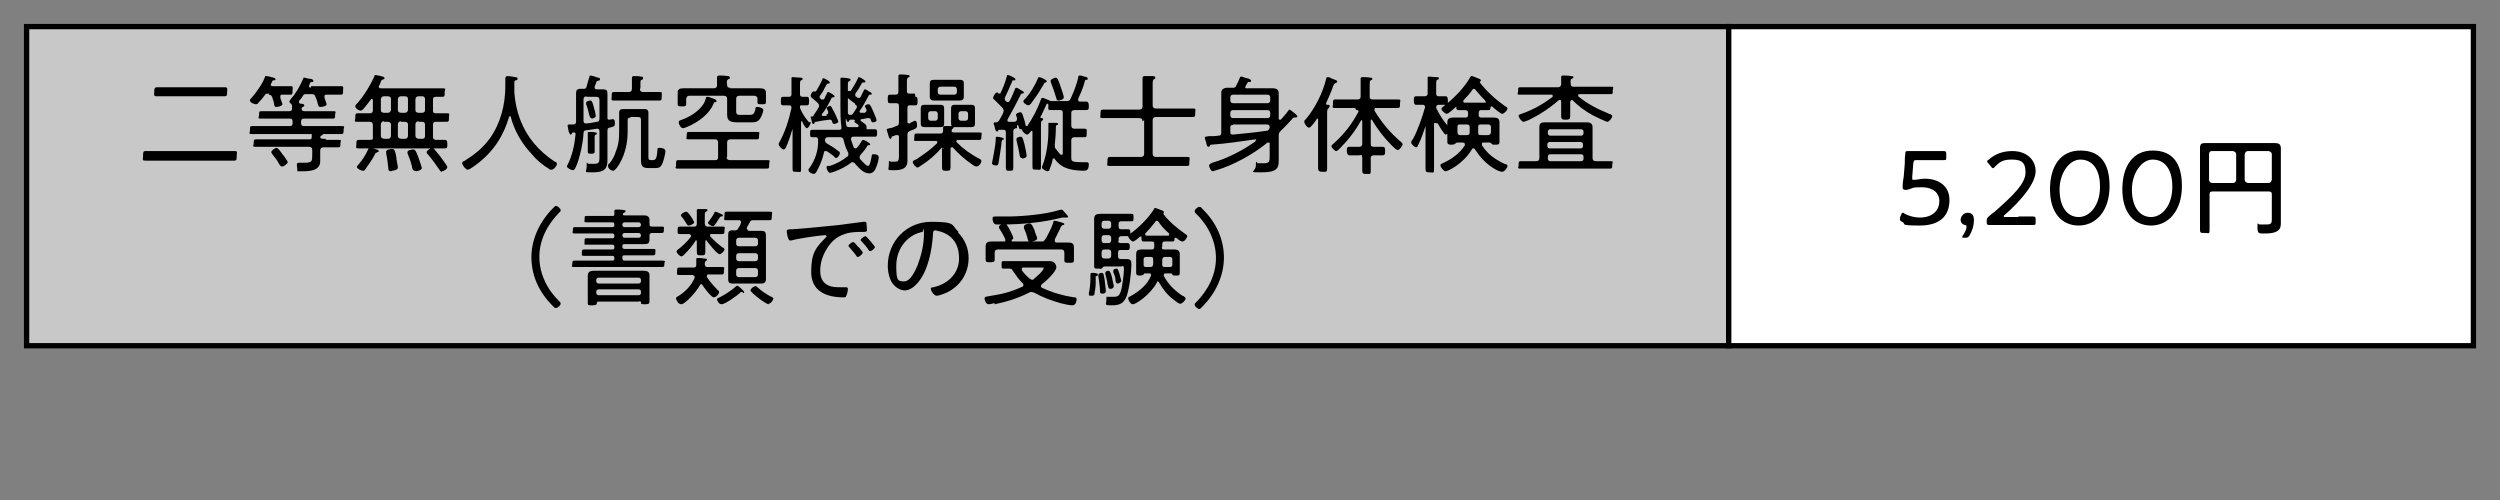 <?xml version="1.0" encoding="UTF-8"?>
<svg id="_レイヤー_1" data-name="レイヤー 1" xmlns="http://www.w3.org/2000/svg" version="1.1" xmlns:xlink="http://www.w3.org/1999/xlink" viewBox="0 0 470 94">
  <rect x="0" y="0" width="470" height="94" fill="#808080" stroke="none"/>
  <defs>
    <style>
      .cls-1 {
        fill: #000;
      }

      .cls-1, .cls-2 {
        stroke-width: 0px;
      }

      .cls-3 {
        fill: #fff;
      }

      .cls-3, .cls-4 {
        stroke: #000;
        stroke-miterlimit: 10;
      }

      .cls-2 {
        fill: none;
      }

      .cls-5 {
        clip-path: url(#clippath);
      }

      .cls-4 {
        fill: #c8c8c8;
      }
    </style>
    <clipPath id="clippath">
      <rect class="cls-2" width="470" height="94"/>
    </clipPath>
  </defs>
  <g class="cls-5">
    <rect class="cls-4" x="5" y="5" width="320" height="60"/>
    <rect class="cls-3" x="325" y="5" width="140" height="60"/>
    <g>
      <path class="cls-1" d="M29.8,30.2c-.8,0-1.6,0-2.4,0s-.5-.2-.5-.9,0-.9.5-.9c.8,0,1.6,0,2.4,0h11.8c.8,0,1.6,0,2.4,0s.5.2.5.9,0,.9-.5.9c-.8,0-1.6,0-2.4,0h-11.8ZM31.7,18.1c-.7,0-1.5,0-2.2,0s-.5-.3-.5-.8,0-.9.5-.9c.7,0,1.5,0,2.2,0h8.3c.7,0,1.5,0,2.2,0s.5.3.5.9,0,.8-.5.8c-.7,0-1.5,0-2.2,0h-8.3Z"/>
      <path class="cls-1" d="M50.6,17.6h-.1c-.4,0-.6,0-.8.4-.3.4-.7.9-1.1,1.3-.1.2-.3.3-.5.3-.3,0-1.1-.3-1.1-.7s.2-.3.2-.4c.9-1,2.2-2.8,2.6-4,0-.1,0-.2.2-.2s.8.1,1,.2c.5.1.8.2.8.4s-.2.2-.3.2c-.3,0-.3.1-.4.4,0,0-.2.3-.2.4,0,.2.2.3.3.3h1.5c.6,0,1.3,0,1.9,0s.4.2.4.8,0,.8-.4.8-1.3,0-1.5,0c-.2,0-.4,0-.4.3s0,0,0,.2c0,.3.4,1.1.4,1.3,0,.3-.8.5-1.1.5s-.4,0-.5-.7c0-.3-.2-.6-.3-1.1-.2-.4-.3-.5-.7-.5ZM58.5,16.2h3.7c.7,0,1.3,0,1.9,0s.4.2.4.8,0,.8-.4.8-1.2,0-1.9,0h-.8c-.2,0-.4,0-.4.3s0,.1,0,.2c0,.2.4,1.1.4,1.3,0,.4-.9.5-1.2.5s-.3-.1-.5-.7c0-.3-.2-.7-.4-1.2-.1-.4-.3-.5-.7-.5h-1c-.4,0-.5,0-.7.4-.2.3-.4.6-.7.9,0,0,0,.1,0,.2,0,.2.1.2.3.3.2,0,.7,0,.7.3s-.1.2-.3.3c-.2.1-.2.2-.2.4,0,.3.3.4.5.4h3.1c.7,0,1.5,0,2.3,0s.4.2.4.7,0,.7-.4.7c-.8,0-1.5,0-2.3,0h-3.2c-.3,0-.5.2-.5.5v.4c0,.3.2.5.5.5h4.7c.8,0,1.6,0,2.4,0s.4.2.4.7,0,.8-.4.8c-.8,0-1.6,0-2.4,0h-12c-.8,0-1.6,0-2.4,0s-.4-.2-.4-.8,0-.7.4-.7c.8,0,1.6,0,2.4,0h4.7c.3,0,.5-.1.5-.5v-.4c0-.3-.1-.5-.5-.5h-3.1c-.8,0-1.5,0-2.3,0s-.4-.2-.4-.7,0-.7.4-.7c.8,0,1.5,0,2.3,0h3c.4,0,.5-.2.5-.5v-.5c0-.2-.1-.3-.3-.5s-.2-.2-.2-.3.2-.3.2-.4c1-1.1,1.8-2.5,2.4-3.9,0-.1,0-.2.2-.2s.8.2.9.2c.4,0,.8.1.8.4s-.1.2-.2.2c-.3,0-.3,0-.5.4,0,.1-.1.3-.1.4,0,.2.2.3.3.3ZM61.3,26.3c.8,0,1.5,0,2.3,0s.4.2.4.7,0,.7-.4.7c-.8,0-1.5,0-2.3,0h-.5c-.4,0-.6.2-.6.6v.8c0,.4,0,.8,0,1.2,0,1.9-2.2,1.9-3.5,1.9s-.7,0-.8-.3c0-.2-.1-.7-.1-.9,0-.3.1-.4.4-.4s.6,0,1,0c1.5,0,1.5-.3,1.5-1.5v-.9c0-.4-.2-.6-.6-.6h-7.7c-.8,0-1.5,0-2.3,0s-.4-.2-.4-.7,0-.7.4-.7c.8,0,1.5,0,2.3,0h7.8c.3,0,.4-.1.4-.4,0-.2,0-.5,0-.6,0-.2.2-.3.3-.3.4,0,1.1,0,1.4.1.2,0,.4,0,.4.2s-.1.2-.3.3c-.1,0-.2.2-.2.3,0,.2.3.3.4.3h.6ZM53,31.3c-.2,0-.4-.2-.6-.6-.3-.6-.8-1.2-1.2-1.7,0-.1-.2-.2-.2-.4,0-.3.7-.8,1-.8.3,0,.9.9,1.1,1.2.2.2,1,1.3,1,1.5s-.7.8-1,.8Z"/>
      <path class="cls-1" d="M81.4,20.8c0,.4.2.5.5.5.7,0,1.4,0,2.1,0s.4.2.4.8,0,.8-.4.8c-.7,0-1.4,0-2.1,0-.4,0-.5.2-.5.6v2.2c0,.4.1.5.5.6.4,0,1.3,0,1.7,0s.5.2.5.8,0,.8-.5.8c-.8,0-1.5,0-2.3,0h-11.5c-.7,0-1.5,0-2.3,0s-.5-.2-.5-.8,0-.8.5-.8c.7,0,1.3,0,2,0s.6-.2.6-.6v-2.2c0-.4-.2-.6-.6-.6-.8,0-1.5,0-2.3,0s-.4-.2-.4-.8,0-.8.4-.8c.8,0,1.5,0,2.3,0,.4,0,.6-.2.6-.5v-2c0,0,0-.2-.2-.2s-.1,0-.1,0c-.5.7-1,1.3-1.5,1.9-.1.1-.3.3-.5.3-.3,0-1-.4-1-.8s.2-.3.2-.4c1.3-1.4,2.6-3.5,3.4-5.3,0-.1,0-.2.2-.2s.9.2,1,.2c.4.1.7.2.7.4s-.3.2-.4.3c-.2,0-.3.3-.4.6,0,.2-.3.6-.3.7,0,.2.2.3.4.3h9.3c.8,0,1.5,0,2.3,0s.4.2.4.8,0,.8-.4.8-.9,0-1.3,0c-.4,0-.5.2-.5.6v2.1ZM70.9,28.7c-.2,0-.3,0-.4.3-.5,1-1.2,1.9-1.8,2.8-.1.2-.2.3-.5.3s-1.1-.4-1.1-.7.3-.4.4-.6c.7-.8,1.3-1.8,1.7-2.7.1-.2.2-.4.3-.4s.9.3,1.3.4c.1,0,.4.1.4.3s-.2.2-.3.2ZM72.2,18.1c-.4,0-.5.2-.6.5v2.1c0,.3.2.5.6.5h.7c.4,0,.5-.2.6-.5v-2.1c0-.3-.2-.5-.6-.5h-.7ZM72.2,22.8c-.4,0-.5.2-.6.5v2.2c0,.4.2.5.6.6h.7c.4,0,.5-.2.6-.5v-2.2c0-.3-.2-.5-.6-.5h-.7ZM73.5,32.2c-.4,0-.5-.2-.5-.6-.1-1-.2-1.8-.4-2.8,0,0,0-.2,0-.3,0-.4.9-.5,1.1-.5.5,0,.6.4.8,1.5,0,.5.3,1.6.3,2s-.7.6-1.1.6ZM75.4,18.1c-.4,0-.5.2-.6.5v2.1c0,.3.2.5.6.5h.7c.4,0,.5-.2.6-.5v-2.1c0-.3-.2-.5-.6-.5h-.7ZM75.4,22.8c-.4,0-.5.2-.6.5v2.2c0,.4.2.5.6.6h.7c.4,0,.5-.2.6-.5v-2.2c0-.3-.2-.5-.6-.5h-.7ZM78,32.1c-.4,0-.5-.4-.6-1-.2-.8-.5-1.6-.8-2.3,0,0,0-.2,0-.2,0-.4.9-.5,1.1-.5.4,0,.6.5,1,1.6.1.3.6,1.7.6,1.9,0,.4-.9.6-1.1.6ZM78.7,18.1c-.4,0-.5.2-.6.5v2.1c0,.3.2.5.6.5h.7c.3,0,.5-.2.5-.5v-2.1c0-.3-.2-.5-.5-.5h-.7ZM78.7,22.8c-.4,0-.5.2-.6.5v2.2c0,.4.2.5.6.6h.7c.3,0,.5-.2.5-.5v-2.2c0-.3-.2-.5-.5-.5h-.7ZM83.1,32.3c-.3,0-.4-.3-.5-.4-.6-.9-1.4-2-2.1-2.8,0,0-.3-.3-.3-.5,0-.3.8-.8,1-.8s.4.2.5.3c.4.5,1.1,1.3,1.5,1.9.2.3.9,1.2.9,1.4,0,.4-.7.8-1,.8Z"/>
      <path class="cls-1" d="M95.8,21.9c0,0-.1,0-.1.1-1.2,4-3.3,7-6.8,9.4-.3.2-.7.5-1,.5s-1-.8-1-1.2.2-.3.5-.5c1.9-1.2,3.4-2.4,4.7-4.2,2-2.8,2.9-6.3,2.9-9.8s0-.9,0-1.3.1-.6.4-.6,1.1.1,1.4.2c.2,0,.5,0,.5.3s-.2.3-.4.3c-.1,0-.2.2-.2.3,0,.5,0,1,0,1.5s0,.3,0,.5c.1,1.7.5,3.5,1.1,5.1,1.3,3.4,3.5,5.9,6.5,7.9.2,0,.4.2.4.4,0,.4-.6,1.1-1,1.1s-.3,0-.4-.1c-1.2-.7-2.4-1.7-3.3-2.8-1.9-2-3.3-4.4-4-7.1,0,0,0-.1-.1-.1Z"/>
      <path class="cls-1" d="M112.7,24.7c0-.3-.1-.5-.4-.5h-.1c-.7.1-1.3.2-2,.3-.4,0-.5.2-.5.6-.1,1.8-.6,4.1-1.2,5.7-.3.8-.5,1.2-.8,1.2s-1.1-.4-1.1-.7,0-.2.1-.3c.9-1.8,1.3-3.7,1.5-5.7,0-.2,0-.4-.3-.4s0,0-.1,0c-.1,0-.2,0-.3.2,0,.1-.1.2-.2.2-.2,0-.2-.2-.4-.6,0-.2-.2-.9-.2-1.1,0-.2.2-.2.6-.2.1,0,.3,0,.5,0,.3,0,.5-.2.5-.5v-3.9c0-.5,0-1,0-1.5s.2-.8.8-.8.3,0,.5,0c.4,0,.6,0,.7-.5.2-.6.3-1.2.5-1.7,0-.1,0-.3.2-.3s1.2.3,1.4.4c.1,0,.4,0,.4.3s-.2.2-.4.3c-.1,0-.2.1-.3.2,0,.2-.2.6-.3.9,0,0,0,.1,0,.2,0,.2.2.3.4.3h0c.4,0,.8,0,1.2,0,.6,0,.8.2.8.8s0,1,0,1.5v3c0,.2,0,.4.3.4h.1c.1,0,.5-.1.6-.1.4,0,.4.5.4.8,0,.6-.2.6-1,.8-.3,0-.4.2-.4.6v4.2c0,.5,0,1,0,1.4,0,2-1.2,2.2-2.9,2.2s-1,0-1-1.2,0-.4.4-.4.7,0,1,0c1,0,1-.4,1-1.4v-4.4ZM110.3,18.1c-.4,0-.6.2-.6.6v4c0,.3.1.5.4.5h.1c.7,0,1.3-.2,2-.3.4,0,.5-.3.5-.6v-3.5c0-.4-.2-.6-.6-.6h-1.9ZM111.2,22.2c-.3,0-.3-.2-.5-.9-.1-.4-.2-.9-.5-1.7,0,0,0-.2,0-.3,0-.3.7-.4.8-.4.3,0,.4.4.6,1.1.1.3.4,1.5.4,1.8,0,.4-.7.5-.8.5ZM110.5,26.5c0-.4,0-.9,0-1.3,0,0,0-.1,0-.2,0-.2.1-.2.3-.2s.9,0,1.1.1c.1,0,.3,0,.3.2s-.1.2-.2.2c-.3.2-.2.5-.2,1.2v.7c0,.4,0,.8,0,1.2s-.1.5-.6.5-.7,0-.7-.4,0-.9,0-1.3v-.7ZM118.5,22.1c-.4,0-.5.2-.5.5v2.2c0,4.4-2.2,7.3-2.7,7.3s-1-.5-1-.9.2-.4.3-.5c.5-.6,1-1.5,1.2-2.3.5-1.2.6-2.3.6-3.6v-2.3c0-.4,0-.9,0-1.3,0-.6.3-.7.9-.7s.8,0,1.1,0h1.4c.4,0,.8,0,1.2,0s.9,0,.9.7,0,.9,0,1.3v6.9c0,.5,0,.7.5.7h.4c.6,0,.7-.7.8-1.9,0-.3,0-.4.4-.4s1.1.1,1.1.6-.4,2-.6,2.4c-.3.7-.7.8-1.4.8h-1.2c-1.1,0-1.4-.4-1.4-1.5s0-1,0-1.5v-6.1c0-.4-.2-.5-.6-.5h-1.3ZM120.3,16.7c0,.4.2.6.6.6h1.2c.7,0,1.3,0,1.9,0s.4.2.4.8,0,.8-.4.8c-.6,0-1.3,0-1.9,0h-4.8c-.7,0-1.3,0-1.9,0s-.4-.2-.4-.8,0-.8.4-.8c.6,0,1.3,0,1.9,0h.9c.4,0,.6-.2.6-.6v-.7c0-.4,0-.8,0-1.2,0,0,0-.1,0-.2,0-.2.2-.3.3-.3.3,0,1.1,0,1.4.1.2,0,.4,0,.4.3s-.1.2-.3.3c-.2.1-.2.3-.2.8v.8Z"/>
      <path class="cls-1" d="M136.6,29.5c0,.4.2.6.6.6h4.6c.8,0,1.6,0,2.4,0s.4.2.4.8,0,.8-.4.8c-.8,0-1.6,0-2.4,0h-11.9c-.8,0-1.6,0-2.4,0s-.4-.2-.4-.8,0-.8.4-.8c.8,0,1.6,0,2.4,0h4.6c.4,0,.5-.2.5-.6v-2.7c0-.4-.2-.6-.5-.6h-2.8c-.7,0-1.5,0-2.2,0s-.4-.2-.4-.7,0-.7.4-.7c.7,0,1.5,0,2.2,0h8.4c.7,0,1.5,0,2.2,0s.4.2.4.7,0,.7-.4.7c-.7,0-1.5,0-2.2,0h-2.8c-.4,0-.6.2-.6.6v2.7ZM137.2,16.6h3.6c.7,0,1.4,0,2,0,1,0,1.2.3,1.2.9s0,.5,0,.8v.2c0,.2,0,.5,0,.7,0,.4-.2.4-.8.4s-.8,0-.8-.4,0-.5,0-.7c0-.3-.2-.4-.5-.5h-2.9c-.4,0-.6.2-.6.6v2.3c0,.7.3.7.9.7h1.6c.7,0,.9-.2,1.1-1,0-.4.1-.5.4-.5s1.1.2,1.1.6-.4,1.3-.6,1.6c-.5.7-1,.7-1.8.7h-2.4c-1.3,0-2-.2-2-1.4s0-.5,0-.7v-2.3c0-.4-.2-.6-.6-.6h-6.5c-.4,0-.5.2-.6.6v.3c0,.2,0,.5,0,.7,0,.4-.3.4-.8.4s-.8,0-.8-.4,0-.5,0-.7v-.5c0-.4,0-.7,0-1,0-.7.5-.8,1.1-.8s1.4,0,2.1,0h3.6c.4,0,.6-.2.6-.6,0-.4,0-.9,0-1.3,0,0,0-.1,0-.2,0-.2.2-.3.4-.3s1.2,0,1.5.1c.2,0,.5,0,.5.3s-.1.2-.3.3c-.3.2-.3.5-.2,1.1,0,.4.2.5.6.5ZM134.4,19.2c-.2,0-.2.2-.3.4-.8,1.9-2.9,3.4-4.8,4.2-.2.1-.7.3-.9.3-.4,0-.8-.7-.8-1.1s.2-.3.6-.5c1.4-.5,2.9-1.4,3.8-2.6.4-.5.5-.8.7-1.4,0-.2.1-.3.3-.3s.6.1.7.2c.6.2,1,.3,1,.6s-.2.2-.3.2Z"/>
      <path class="cls-1" d="M152.4,22.9c0,0,0,0,0,.2,0,.2-.4,1-.7,1s-.8-1-.9-1.3c0,0,0,0-.1,0s0,0-.1.1v6.1c0,.9,0,1.8,0,2.7s-.1.6-.8.6-.8,0-.8-.6c0-.9,0-1.8,0-2.7v-4.8s0,0,0,0,0,0,0,0c-.3,1-.8,2.6-1.2,3.4-.1.2-.2.5-.5.5-.3,0-.9-.7-.9-.9s0-.3.1-.4c1.1-2,1.8-4.2,2.3-6.5h0c0-.4-.2-.5-.5-.5-.4,0-.9,0-1.1,0-.4,0-.4-.3-.4-.8s0-.8.4-.8.7,0,1.1,0h0c.4,0,.5-.2.5-.5v-1.5c0-.4,0-.9,0-1.3,0,0,0-.1,0-.2,0-.2.1-.2.3-.2s1.2.1,1.4.1c.1,0,.4,0,.4.2s-.1.2-.3.3c-.2.1-.2.4-.2,1.1v1.5c0,.3.1.5.5.5.1,0,.8,0,.8,0,.4,0,.4.3.4.8s0,.8-.4.8-.7,0-1,0c-.1,0-.3,0-.3.2,0,.1,0,.2,0,.3.4,1,1,1.9,1.7,2.7ZM160.8,19.7c0-.2-.1-.3-.3-.4-.4-.3-.7-.5-.9-.7-.4-.3-.7-.5-.7-.7s.3-.8.6-.8,0,0,.1,0c0,0,.1,0,.2,0s.2,0,.2-.1c.4-.6,1-1.6,1.3-2.3,0,0,0-.2.2-.2s1.2.6,1.2.8-.1.2-.3.2c-.2,0-.3,0-.4.2-.4.7-.6,1.1-1.2,1.9,0,0,0,.1,0,.3s0,.2.2.3c0,0,.1,0,.2.2,0,0,.2,0,.3,0s.2,0,.3-.2c.2-.4.4-.8.6-1.2,0,0,0-.2.2-.2s.4.1.6.3c.3.2.7.3.7.5s-.2.2-.3.2c-.1,0-.2,0-.3.2-.6,1.1-1,1.9-1.7,2.9,0,0,0,.1,0,.1,0,.1.1.2.2.2h.8c.2-.2.3-.2.3-.4s0-.1,0-.2c0-.1-.3-.5-.3-.6,0-.3.5-.4.7-.4.3,0,.4.3.9,1.4.1.3.6,1.3.6,1.6s-.5.4-.7.4-.3-.2-.4-.5c0-.2-.2-.3-.4-.3h-.1c-.4,0-.8.2-1.2.2-.1,0-.2,0-.2.2s0,.1.1.2.1,0,.2.1c.3.2.8.6.8.8s0,.1,0,.2c0,0,0,0,0,.2,0,.1,0,.2.2.2.3,0,1.1,0,1.4,0,.4,0,.4.3.4.7s0,.7-.4.7c-.7,0-1.3,0-2,0h-2.1c-.2,0-.4.1-.4.4s0,0,0,.2c.2.5.3.9.5,1.4,0,.1.2.2.3.2s.2,0,.3-.1c.4-.4.6-.8.9-1.3,0,0,.1-.2.3-.2s1.3.6,1.3.8-.2.2-.3.2c-.2,0-.2,0-.4.4-.3.5-.7.9-1.1,1.4-.1.1-.2.3-.2.4s0,.2.1.4c.3.3,1.1,1.3,1.5,1.3s.6-1.5.7-1.9c0-.2,0-.3.4-.3s.9.1.9.6-.3,1.5-.5,1.9c-.2.6-.6,1.1-1.3,1.1-1.1,0-2-1.1-2.7-1.9-.1-.1-.2-.2-.4-.2s-.2,0-.3.1c-.9.7-2.1,1.3-3.2,1.7-.2,0-.5.2-.7.2-.4,0-.7-.7-.7-1s.1-.3.3-.3c.1,0,.2,0,.3,0,1.2-.4,2.2-.9,3.2-1.7.2-.1.3-.2.3-.5s0-.2-.1-.4c-.4-.8-.6-1.4-.8-2.3-.1-.4-.3-.5-.7-.5h-2.2c-.4,0-.5.1-.6.5,0,.4.1.5.4.7.7.4,1.5.9,2.1,1.4.2.1.3.2.3.4,0,.3-.4.9-.7.9s-.3-.2-.4-.3c-.4-.3-.9-.7-1.4-1,0,0-.1,0-.2,0-.2,0-.3.1-.3.3-.3,1.3-.7,2.3-1.3,3.4-.1.2-.3.6-.6.6s-1-.3-1-.7,0-.2.1-.3c1.1-1.5,1.8-3.4,1.7-5.4,0-.3-.1-.5-.4-.5s-.5,0-.7,0c-.4,0-.4-.2-.4-.7s0-.7.4-.7c.7,0,1.3,0,2,0h3c.3,0,.5,0,.5-.4h0c-.2-1.5-.2-2.7-.2-4.1v-1.8c0-.7,0-2.3,0-2.9,0,0,0-.2,0-.3,0-.2,0-.3.3-.3s1.3.1,1.4.2c.1,0,.2,0,.2.2s-.2.2-.3.3c-.2.1-.2.2-.2.6v3.2c0,.7,0,1.4,0,2.1,0,.3.2.4.5.4s0,0,0,0c.3,0,.4-.1.5-.3.2-.3.5-.7.7-1.1,0-.1,0-.2,0-.3ZM155.4,21.5c.2,0,.3-.1.3-.3s0-.1,0-.2c0-.1-.3-.6-.3-.7,0-.2.6-.4.7-.4s.3.3.9,1.5c.1.2.6,1.3.6,1.5s-.6.4-.8.4c-.2,0-.3-.2-.4-.5,0-.2-.2-.3-.4-.3s0,0-.1,0c-.8.1-1.6.2-2.5.4-.2,0-.2,0-.3.3,0,0,0,.1-.2.1-.2,0-.2-.2-.3-.5,0-.2-.2-.7-.2-.8s.1-.1.2-.1c.2,0,.3,0,.4-.3.3-.4.6-.9.9-1.4,0-.1.1-.2.1-.3,0-.2-.1-.3-.2-.5-.3-.3-.6-.5-.8-.7-.4-.3-.6-.5-.6-.7s.3-.9.6-.8c0,0,.1,0,.2,0s.2,0,.2,0c.5-.9.9-1.5,1.3-2.5,0,0,0,0,0,0,0,0,0,0,.1,0s1.2.5,1.2.8-.1.1-.2.2c-.2,0-.3,0-.4.2-.1.2-.3.5-.4.7-.2.5-.6,1.1-.9,1.5,0,0,0,0,0,.2s0,.2.1.2c0,0,.1,0,.2.2,0,0,.1,0,.3,0s.2,0,.3-.2c.2-.4.3-.7.5-1,0-.1,0-.2.2-.2s1.2.6,1.2.8-.2.2-.3.2c-.1,0-.3,0-.3.2-.6,1.2-1,2-1.8,3,0,0,0,0,0,.1,0,0,0,.2.2.2.2,0,.5,0,.7,0ZM160.6,23.1c0,0,0-.2.1-.3,0,0,0,0,0-.1,0-.1,0-.2-.2-.2-.2,0-.4,0-.6,0-.2,0-.2.1-.3.3,0,0,0,.1-.2.1-.2,0-.2-.2-.3-.5,0,0,0,0-.1,0s0,0,0,0c0,.4,0,.7.1,1,0,.4.2.5.6.5h1.5c.1,0,.2,0,.2-.2s0-.1,0-.2c0,0-.2-.2-.3-.2-.3-.2-.5-.4-.5-.5Z"/>
      <path class="cls-1" d="M172.1,18.2c.4,0,.4.3.4.8s0,.8-.4.8h-1c-.3,0-.5,0-.5.5v2.6c0,.2,0,.3.3.3s.3-.1.4-.2c.3-.1.6-.3.7-.3.4,0,.4.6.4.9,0,.5-.2.6-1.3,1-.4.2-.5.3-.5.7v3.7c0,.4,0,.8,0,1.2,0,1.6-1.2,1.8-2.6,1.8s-.9,0-.9-1.1,0-.5.4-.5.5,0,.7,0c.8,0,.8-.3.8-1.4v-3.2c0-.2,0-.4-.3-.4s0,0-.2,0c-.3,0-.4.2-.6.2-.2,0-.3.1-.3.3,0,.1-.1.2-.2.2-.2,0-.3-.3-.4-.7s-.3-.9-.3-1,0-.2.6-.3c.3,0,.7-.2,1.2-.4.4-.1.5-.3.5-.7v-3.1c0-.3-.1-.5-.5-.5-.2,0-1,0-1.2,0-.4,0-.4-.3-.4-.8s0-.8.4-.8.8,0,1.1,0,.5-.2.5-.5v-1.1c0-.6,0-1.1,0-1.7v-.2c0-.2.1-.3.3-.3s1.1,0,1.4.1c.2,0,.4,0,.4.2s-.1.2-.3.3c-.2.1-.2.4-.2,1.2v1.3c0,.4.1.5.5.5.3,0,.8,0,1,0ZM177.4,28c0-.1,0-.2-.2-.2s-.1,0-.2,0c-1.1,1.3-2.4,2.4-3.8,3.3-.1,0-.5.4-.7.4-.3,0-.9-.7-.9-1s.2-.3.5-.5h.1c1.5-1,2.8-1.9,4-3.1,0,0,0,0,0-.2,0-.2-.1-.2-.3-.2h-1.5c-.7,0-1.4,0-2.1,0s-.4-.2-.4-.7,0-.7.4-.7c.7,0,1.4,0,2.1,0h2.4c.3,0,.5-.1.5-.5,0-.1,0-.5,0-.6,0-.2.1-.3.3-.3s1.1,0,1.3,0c.1,0,.4,0,.4.2s-.1.2-.2.3c-.1,0-.2.2-.2.4,0,.3.3.3.5.3h2.6c.7,0,1.4,0,2.1,0s.4.2.4.7,0,.7-.4.7c-.7,0-1.4,0-2.2,0h-1.8s-.3,0-.3.2,0,.1,0,.2c1.3,1.3,2.7,2.3,4.4,3.2.1,0,.3.2.3.4,0,.4-.5,1-.9,1s-.7-.3-1-.5c-1.3-.9-2.4-1.9-3.5-3.1,0,0-.1,0-.2,0-.1,0-.2.1-.2.2v1.5c0,.7,0,1.3,0,2s-.2.7-.8.7-.8,0-.8-.7,0-1.3,0-2v-1.6ZM177.5,22.6c0,.2,0,.4,0,.6,0,.5-.2.7-.7.7s-.5,0-.7,0h-1.6c-.2,0-.5,0-.7,0-.5,0-.7-.2-.7-.7s0-.4,0-.6v-1.6c0-.2,0-.4,0-.6,0-.5.2-.7.7-.7s.5,0,.7,0h1.6c.3,0,.5,0,.7,0,.5,0,.7.2.7.7s0,.4,0,.6v1.6ZM174.5,22.2c0,.3.2.5.5.5h.8c.3,0,.5-.2.5-.5v-.8c0-.3-.2-.5-.5-.5h-.8c-.3,0-.5.2-.5.5v.8ZM181.2,17.6c0,.2,0,.4,0,.6,0,.5-.3.7-.8.7s-.6,0-.9,0h-3c-.3,0-.6,0-.9,0-.5,0-.8-.2-.8-.7s0-.4,0-.6v-1.3c0-.2,0-.4,0-.6,0-.5.2-.7.8-.7s.6,0,.9,0h3c.3,0,.6,0,.9,0,.5,0,.8.1.8.7s0,.4,0,.6v1.3ZM176.3,17.3c0,.3.2.5.5.5h2.6c.3,0,.5-.2.5-.5v-.5c0-.3-.2-.5-.5-.5h-2.6c-.3,0-.5.2-.5.5v.5ZM183.3,22.6c0,.2,0,.4,0,.6,0,.5-.2.7-.7.7s-.5,0-.7,0h-1.7c-.2,0-.5,0-.7,0-.5,0-.7-.2-.7-.7v-2.8c0-.5.2-.7.7-.7s.5,0,.7,0h1.7c.3,0,.5,0,.7,0,.5,0,.7.2.7.7s0,.4,0,.6v1.6ZM180.2,22.2c0,.3.2.5.5.5h.8c.3,0,.5-.2.5-.5v-.8c0-.3-.2-.5-.5-.5h-.8c-.3,0-.5.2-.5.5v.8Z"/>
      <path class="cls-1" d="M188.6,26.2c-.2.1-.2.2-.3.4,0,.6-.4,2.9-.5,3.6-.1.6-.1.9-.5.9s-.8-.1-.8-.4.7-3.2.7-4.6h0c0-.3,0-.4.2-.4s.9.1,1,.2c.1,0,.3,0,.3.2s0,.2-.1.2ZM191.2,24.1h-.2c-.4.1-.5.3-.5.6v4.4c0,.8,0,1.6,0,2.3s-.1.7-.7.7-.7,0-.7-.7,0-1.6,0-2.3v-4.2c0-.3-.1-.5-.4-.5s0,0-.1,0c-.3,0-.6,0-.7,0-.2,0-.2,0-.3.3,0,0-.1,0-.2,0-.2,0-.3-.3-.4-.8,0-.2-.2-.5-.2-.7s.2-.2.4-.2c.3,0,.4-.1.6-.3.3-.5.6-1,.8-1.5,0-.1.1-.3.1-.4s-.1-.3-.2-.5c-.5-.5-1-1-1.5-1.5-.1-.1-.3-.2-.3-.4s.4-1,.7-1,.2,0,.3.2c0,0,.1,0,.2,0,0,0,.2,0,.2-.1.5-1,.9-2.1,1.2-3.2,0-.2.1-.2.2-.2s1.4.5,1.4.8-.1.2-.3.2c-.2,0-.3,0-.3.2-.5,1.1-.9,2.1-1.4,3.1,0,0,0,.1,0,.2s0,.2.1.3c0,0,.1.1.2.2,0,0,.2.1.3.1s.2-.1.3-.2c.4-.7.7-1.5,1-2.2,0-.1.1-.3.3-.3s.9.5,1.1.6.3.2.3.3-.2.2-.3.2c-.1,0-.3,0-.3.2-.8,1.6-1.6,3.1-2.5,4.7,0,0,0,0,0,.2,0,.2.2.2.3.2h1.1c.2-.1.4-.2.4-.5s0,0,0-.1c0-.2-.2-.6-.2-.7,0-.3.7-.5.8-.5.3,0,.4.3.5.6.2.6.4,1.2.5,1.8,0,0,0,.2.2.2s.2,0,.2-.1c1-1.5,1.9-3.2,2.5-4.9,0-.1.1-.3.3-.3s1.1.4,1.3.5c.2.1.2.1.4.1h0c.6,0,1.2,0,1.8,0h1c.4,0,.6,0,.8-.5.6-1.3,1.1-2.6,1.4-3.9,0-.2,0-.4.3-.4s.6.1.8.2h.2c.3.1.5.2.5.4s-.1.2-.2.2c-.3,0-.3,0-.5.8-.3,1-.7,1.9-1.1,2.8,0,0,0,.1,0,.2,0,.2.1.3.3.3.4,0,.9,0,1.2,0s.5.2.5.8,0,.8-.6.8-.9,0-1.7,0h-.4c-.4,0-.6.2-.6.5v2.4c0,.4.2.6.6.6h.2c.6,0,1.2,0,1.7,0s.4.2.4.8,0,.8-.4.8-1.1,0-1.7,0h-.2c-.4,0-.6.2-.6.6v3.3c0,.4.1.6.5.7.6.1,1.2.1,1.8.1s.5,0,.6,0c.3,0,.4.2.4.4,0,1.2-.6,1.2-.9,1.2-.8,0-2-.1-2.7-.3-1.2-.3-2.1-.9-2.8-1.9,0,0,0-.1-.2-.1s-.2,0-.2.2c-.1.6-.4,1.4-.6,1.9,0,.2-.2.3-.4.3s-1-.4-1-.7,0-.3.1-.4c.8-2.1,1.1-4.5,1.1-6.7s0-.6,0-1,0-.3.3-.3.9,0,1.1,0c.1,0,.4,0,.4.2s0,.2-.2.2c-.2.1-.2.2-.2.5,0,1.1-.1,2.2-.2,3.2,0,0,0,.2,0,.2,0,.3,0,.4.2.6.3.4.6.8.9,1.1,0,0,.1,0,.2,0,.2,0,.2-.2.2-.3v-7.6c0-.4-.2-.5-.5-.5-.6,0-1.2,0-1.8,0s-.4-.3-.4-.9c0-.2-.1-.3-.2-.3s-.1,0-.1,0-1,2.2-1.2,2.5c0,0,0,0,0,0,0,.1,0,.2.2.2.1,0,.3,0,.3.2s-.1.2-.2.3c-.2.1-.2.4-.2.9v5.3c0,.8,0,1.6,0,2.4s-.1.6-.8.6-.8,0-.8-.6c0-.8,0-1.6,0-2.4v-4.1c0,0,0-.2-.1-.2s0,0-.1,0c-.2.2-.5.7-.8.7s-.8-.5-.9-.7c0-.1-.1-.3-.3-.3h0c-.3,0-.3-.2-.4-.5,0-.1-.1-.3-.3-.3ZM192.1,29.7c-.3,0-.4-.3-.4-.5-.1-.7-.4-2-.6-2.8,0,0,0-.2,0-.3,0-.3.7-.4.8-.4.3,0,.4.3.7,1.4.1.4.4,1.8.4,2.2s-.7.5-.8.5ZM196.8,15.3c0,.1-.1.2-.2.2-.2,0-.2,0-.6.7,0,.1-.2.3-.3.5-.5.9-1.3,2-1.9,2.8-.1.1-.3.3-.5.3s-.9-.4-.9-.7.1-.3.3-.5c.9-.9,1.9-2.6,2.4-3.8,0-.1.1-.3.3-.3s1.4.5,1.4.8ZM199,18.9c-.3,0-.4-.2-.4-.4-.3-1-.6-1.9-1-2.9,0-.1-.1-.3-.1-.4,0-.3.8-.6,1-.6.3,0,.5.5.9,1.7.1.3.6,1.7.6,2,0,.4-.7.6-1,.6Z"/>
      <path class="cls-1" d="M214.8,22.8c0-.4-.2-.6-.6-.6h-4.5c-.8,0-1.5,0-2.3,0s-.5-.2-.5-.8,0-.8.5-.8c.8,0,1.6,0,2.3,0h4.5c.4,0,.6-.2.6-.6v-3.7c0-.5,0-1.1,0-1.5,0,0,0-.1,0-.2,0-.2.2-.3.4-.3s.6,0,.9,0c.1,0,.2,0,.3,0,.5,0,.8,0,.8.3s-.1.2-.3.3c-.2.2-.2.5-.2,1.2v3.7c0,.4.2.6.6.6h4.6c.8,0,1.5,0,2.3,0s.5.2.5.8,0,.8-.5.8c-.8,0-1.6,0-2.3,0h-4.6c-.4,0-.6.2-.6.6v6.3c0,.4.2.6.6.6h3.4c.8,0,1.6,0,2.4,0s.5.2.5.9,0,.8-.5.8c-.8,0-1.6,0-2.4,0h-9.6c-.8,0-1.6,0-2.4,0s-.5-.2-.5-.8,0-.9.5-.9c.8,0,1.6,0,2.4,0h3.4c.4,0,.6-.2.6-.6v-6.3Z"/>
      <path class="cls-1" d="M236.2,26.3s0-.1-.2-.1c-2.8.4-5.5.8-8.3,1-.1,0-.2,0-.2.2,0,0-.1.2-.3.2-.2,0-.3-.2-.4-.6,0-.2-.3-.9-.3-1.1s.1-.2.7-.3c.7,0,1.3,0,1.9-.1.4,0,.5-.2.5-.6v-5.8c0-.6,0-1.2,0-1.7s.4-.9,1.1-.9.7,0,1,0,.6,0,.7-.4c.3-.5.5-1,.7-1.5,0-.1.1-.2.3-.2s.8.3,1,.3c.2,0,.8.2.8.5s-.2.2-.3.2c-.2,0-.3,0-.4.2s-.4.7-.4.8c0,.2.1.2.3.2h3.3c.5,0,1,0,1.6,0s1.1.2,1.1.9,0,1.2,0,1.7v3.1c0,.1,0,.2.2.2s.1,0,.2,0c.5-.6,1-1.1,1.4-1.7,0,0,.1-.2.2-.2s.4.2,1,.7c.3.3.5.4.5.6,0,.2-.3.2-.5.2-.2,0-.3,0-.5.3-.7.8-1.4,1.5-2.2,2.3-.3.3-.3.5-.3.9v3.1c0,.5,0,1,0,1.5,0,1.4-.3,2.2-3.2,2.2s-1.1,0-1.1-1.3.1-.4.4-.4.8,0,1.1,0c1.1,0,1.1-.4,1.1-1.4v-2.2c0-.2,0-.3-.2-.3s-.1,0-.2,0c-2.7,2.2-6.3,4.2-9.6,5.2-.2,0-.5.2-.7.2-.4,0-.7-.9-.7-1.1s.4-.4.6-.5c2.8-.8,5.7-2.3,8.1-4,0,0,0,0,0-.1ZM238.3,19.4c.3,0,.5-.2.5-.5v-.6c0-.3-.2-.5-.5-.5h-6.5c-.3,0-.5.2-.5.5v.6c0,.3.2.5.5.5h6.5ZM231.8,20.7c-.3,0-.5.2-.5.5v.5c0,.3.2.5.5.5h6.5c.3,0,.5-.2.5-.5v-.5c0-.3-.2-.5-.5-.5h-6.5ZM231.8,23.5c-.4,0-.5.1-.5.5v.8c0,.4.1.5.5.5,2.1-.2,4.2-.4,6.2-.7.2,0,.3,0,.5-.2.1-.1.2-.3.2-.5,0-.4-.2-.5-.6-.5h-6.3Z"/>
      <path class="cls-1" d="M249.9,20.1c0,.2-.1.2-.2.3-.2.2-.2.4-.2,1.1v7.6c0,.8,0,1.7,0,2.5s-.2.7-.8.7-.9-.1-.9-.7,0-1.6,0-2.5v-6.6c0,0,0-.2-.1-.2s-.1,0-.1,0c-.2.3-1.1,1.7-1.5,1.7s-.9-.8-.9-1.1.2-.4.3-.5c1.7-2,3.2-5,3.8-7.5,0-.1,0-.4.3-.4s.5.1.6.2c.8.3,1.2.4,1.2.6s-.2.3-.3.3c-.2.1-.3.2-.4.4-.4,1.2-.9,2.3-1.4,3.4,0,0,0,0,0,.1,0,.2.1.2.3.2.2,0,.4,0,.4.3ZM254.9,20.6c0-.3-.3-.3-.4-.3h-1.5c-.7,0-1.3,0-2,0s-.4-.2-.4-.8,0-.8.4-.8c.7,0,1.3,0,2,0h2.2c.4,0,.6-.2.6-.5v-1.5c0-.6,0-1.3,0-1.7,0,0,0-.1,0-.2,0-.2.1-.3.3-.3.3,0,1.1,0,1.5.1.2,0,.4,0,.4.2s-.1.2-.3.3c-.2.1-.2.4-.2,1.2v1.9c0,.4.2.5.6.5h2.7c.7,0,1.3,0,2,0s.4.2.4.8,0,.8-.4.8c-.7,0-1.3,0-2,0h-2.1c-.2,0-.3,0-.3.3s0,.1,0,.2c1.4,2.3,2.9,4.1,5,5.9.1.1.3.3.3.4,0,.3-.6,1.1-.9,1.1s-.8-.5-1.2-.9c-1.4-1.4-2.7-3.1-3.7-4.8,0,0,0,0-.1,0-.1,0-.1,0-.1.2v4.4c0,.4.2.5.6.5h.3c.5,0,1,0,1.3,0,.5,0,.5.3.5.8s0,.8-.5.8-.8,0-1.3,0h-.3c-.3,0-.6.1-.6.5,0,.8,0,1.6,0,2.4s-.2.6-.8.6-.8,0-.8-.7,0-1.5,0-2.3-.2-.5-.6-.5h-.5c-.5,0-1,0-1.3,0s-.5-.3-.5-.8,0-.8.5-.8.8,0,1.3,0h.5c.4,0,.6-.2.6-.5v-4.3c0,0,0-.2-.1-.2s0,0-.1,0c-1.1,2-2.4,3.7-4.1,5.4-.1.1-.4.4-.6.4-.3,0-.9-.7-.9-.9s.3-.4.5-.6c2-1.8,3.3-3.5,4.6-5.9,0,0,0-.1,0-.2Z"/>
      <path class="cls-1" d="M269.7,23.1c0,0-.1,0-.1.2v5.6c0,.9,0,1.8,0,2.8s-.1.7-.8.7-.8-.1-.8-.7c0-.9,0-1.8,0-2.8v-5.1c0,0,0-.1,0-.1s0,0,0,0c-.4,1.2-.8,2.4-1.4,3.6,0,.1-.2.4-.4.4s-.9-.6-.9-.9.2-.5.3-.6c.9-1.6,1.8-4.2,2.3-6,0,0,0,0,0-.1,0-.3-.2-.4-.4-.4-.5,0-1,0-1.3,0s-.4-.3-.4-.8,0-.8.4-.8.8,0,1.4,0h.2c.4,0,.6-.2.6-.5v-1.4c0-.5,0-1,0-1.4v-.2c0-.2.2-.2.3-.2s1.2.1,1.5.1c.1,0,.3,0,.3.2s0,.2-.3.3c-.2.1-.2.4-.2,1.1v1.5c0,.4.2.5.5.5.5,0,1,0,1.3,0s.4.3.4.8,0,.8-.4.8-.8,0-1.3,0c-.3,0-.5.1-.5.5,0,.1,0,.2.1.3.6,1.2,1.3,2.3,2.2,3.3.1.2.3.3.3.5,0,.2-.5,1-.8,1s-1.3-1.7-1.5-2.1c0,0,0,0-.1,0ZM273.9,20c0,0,0,0-.1,0-.3.3-1.5,1.4-1.8,1.4s-1-.6-1-.9.3-.4.5-.6c1.7-1.3,3.9-3.5,4.9-5.4,0,0,.1-.2.3-.2.2,0,.8.3,1.1.4.3.1.6.2.6.4s0,.1-.1.2c0,0-.1,0-.1.2s0,0,0,0c1.3,1.7,3.1,3.3,4.8,4.5.1,0,.4.2.4.4,0,.4-.7,1-1,1s-1.7-1.2-1.9-1.4c0,0,0,0-.1,0-.1,0-.1,0-.2.2,0,.3,0,.5-.4.5s-.9,0-1.3,0c-.3,0-.5.1-.5.5v.4c0,.3.1.5.5.5h1.2c.4,0,.7,0,1.1,0,.7,0,1.1.2,1.1.9s0,.5,0,.8v2c0,.3,0,.7,0,.9,0,.5-.3.5-.8.5s-.5,0-.7-.2c-.1-.1-.2-.2-.3-.2h-1.2c-.2,0-.3,0-.3.3s0,.1,0,.2c.7,1.1,1.5,1.9,2.6,2.6.5.3,1.3.8,1.9,1,.2,0,.3.1.3.3,0,.4-.6,1.1-1,1.1s-1.2-.4-1.5-.6c-1.5-.9-2.6-2.1-3.6-3.6,0-.1-.1-.2-.3-.2s-.2,0-.3.2c-1.6,2.7-4.5,4.1-4.9,4.1s-1-.8-1-1.1.2-.3.4-.4c1.6-.7,3.3-1.9,4.2-3.4,0,0,0-.1,0-.2,0-.2-.2-.3-.4-.3h-1c-.2,0-.3.1-.4.2-.1.1-.3.2-.7.2s-.8,0-.8-.5,0-.8,0-.9v-2.8c0-.7.4-.9,1.1-.9s.8,0,1.1,0h1.2c.3,0,.5-.1.5-.5v-.4c0-.3-.2-.5-.5-.5-.4,0-.9,0-1.3,0s-.4-.2-.4-.5c0,0,0-.2-.2-.2ZM275.8,23.4h-1.3c-.4,0-.5.1-.5.5v.9c0,.4.2.6.5.6h1.2c.4,0,.6-.1.6-.5,0-.3,0-.6,0-1s-.2-.5-.5-.5ZM279.2,19.1c0,0,0-.1,0-.2-.7-.7-1.2-1.3-1.8-2,0-.1-.2-.2-.3-.2s-.2,0-.3.2c-.5.7-1.1,1.4-1.7,2,0,0,0,.1,0,.2,0,.1.1.2.2.2.3,0,.6,0,.9,0h2.1c.3,0,.6,0,.9,0,.1,0,.2,0,.2-.2ZM279.7,25.4c.4,0,.6-.2.6-.6v-.9c0-.4-.2-.5-.6-.5h-1.3c-.4,0-.5.1-.5.5,0,.3,0,.6,0,1,0,.4.1.5.5.5h1.5Z"/>
      <path class="cls-1" d="M300.3,30.3c.8,0,1.6,0,2.4,0s.4.2.4.7,0,.7-.4.7c-.8,0-1.6,0-2.4,0h-12c-.8,0-1.6,0-2.4,0s-.4-.2-.4-.7,0-.7.4-.7c.8,0,1.6,0,2.4,0h.5c.4,0,.6-.2.6-.6v-4.5c0-.4,0-.9,0-1.3,0-.7.3-.9,1-.9s1,0,1.5,0h5c.5,0,1,0,1.5,0s1,.2,1,.9,0,.9,0,1.3v4.5c0,.4.2.6.6.6h.5ZM295.4,18.9c-.1,0-.2.1-.2.3v.6c0,.7,0,1.4,0,2s-.2.7-.8.7-.9,0-.9-.7,0-1.4,0-2.1v-.6c0-.1,0-.3-.2-.3s-.1,0-.2,0c-1.5,1.3-3.2,2.5-5,3.4-.3.2-1.4.7-1.7.7s-.9-.8-.9-1.1.3-.3.8-.5c2-.7,3.9-1.8,5.6-3.1,0,0,0-.1,0-.2s0-.2-.2-.2h-3.5c-.8,0-1.6,0-2.4,0s-.4-.2-.4-.7,0-.7.4-.7c.8,0,1.6,0,2.4,0h4.7c.3,0,.5-.1.6-.5,0-.4,0-.8,0-1.2,0,0,0-.1,0-.2,0-.3.2-.3.4-.3s1.1,0,1.4.1c.2,0,.5,0,.5.2s-.1.2-.3.3c-.2.1-.3.3-.2,1,0,.4.2.5.5.5h4.6c.8,0,1.6,0,2.4,0s.4.1.4.7,0,.7-.4.7c-.8,0-1.6,0-2.4,0h-3.5c-.2,0-.2.1-.2.2s0,.1,0,.2c1.7,1.4,3.6,2.4,5.6,3.2.5.2.8.3.8.5,0,.4-.6,1.1-.9,1.1s-2.3-1-2.7-1.2c-1.5-.8-2.7-1.7-3.9-2.9,0,0,0,0-.2,0ZM297.7,24.7c0-.2-.2-.4-.4-.4h-5.9c-.2,0-.4.2-.4.4v.4c0,.2.2.4.4.4h5.9c.2,0,.4-.2.4-.4v-.4ZM290.9,27.5c0,.2.2.4.4.4h5.9c.2,0,.4-.2.4-.4v-.4c0-.2-.2-.4-.4-.4h-5.9c-.2,0-.4.2-.4.4v.4ZM297.7,29.4c0-.2-.2-.4-.4-.4h-5.9c-.2,0-.4.2-.4.4v.5c0,.2.2.4.4.4h5.9c.2,0,.4-.2.4-.4v-.5Z"/>
      <path class="cls-1" d="M99.9,48.4c0-3.5,1.6-6.8,4.1-9.3.2-.2.4-.4.5-.4.3,0,.9.5.9.8s-.1.3-.2.4c-2.3,2.3-3.8,5.2-3.8,8.4s1.5,6.2,3.8,8.4c.1.1.2.2.2.4,0,.3-.5.8-.9.8s-.3-.2-.6-.4c-2.5-2.5-4-5.6-4-9.2Z"/>
      <path class="cls-1" d="M115.1,40.6c.3,0,.4,0,.4-.4s0-.5,0-.5c0-.2.1-.3.3-.3.3,0,1.1,0,1.5.1.1,0,.3,0,.3.2s-.1.2-.3.3c0,0-.1,0-.2.2,0,0,0,0,0,.1,0,.2.2.2.3.2h2.5c.4,0,.9,0,1.3,0s.9.2.9.8,0,.5,0,.8c0,.4.1.5.5.5.6,0,1.2,0,1.8,0s.4.2.4.6,0,.6-.4.6c-.6,0-1.2,0-1.8,0-.4,0-.5.2-.5.5,0,.3,0,.5,0,.8,0,.7-.4.8-1,.8s-.8,0-1.2,0h-2.5c-.3,0-.4.1-.4.4h0c0,.3.1.5.4.5h3.5c.6,0,1.3,0,1.9,0s.4.2.4.6,0,.6-.4.6c-.6,0-1.3,0-1.9,0h-3.5c-.3,0-.4.1-.4.4h0c0,.4.1.6.4.6h4.8c.8,0,1.5,0,2.3,0s.4.2.4.6,0,.6-.4.6c-.8,0-1.5,0-2.3,0h-11.9c-.8,0-1.5,0-2.3,0s-.4-.2-.4-.6,0-.6.4-.6c.8,0,1.5,0,2.3,0h4.8c.3,0,.4-.1.4-.4h0c0-.4-.1-.5-.4-.5h-3.4c-.6,0-1.3,0-1.9,0s-.4-.2-.4-.6,0-.6.4-.6c.6,0,1.3,0,1.9,0h3.4c.3,0,.4-.1.4-.4h0c0-.4-.1-.5-.4-.5h-3.2c-.5,0-1,0-1.6,0s-.4,0-.4-.6,0-.6.4-.6,1.1,0,1.6,0h3.2c.3,0,.4-.1.4-.4h0c0-.4-.1-.5-.4-.5h-4.8c-.7,0-1.5,0-2.2,0s-.4-.2-.4-.6,0-.6.4-.6c.8,0,1.5,0,2.2,0h4.8c.3,0,.4-.1.4-.4h0c0-.4-.1-.5-.4-.5h-3.2c-.5,0-1,0-1.6,0s-.4-.1-.4-.6,0-.6.4-.6c.5,0,1.1,0,1.6,0h3.2ZM120.2,56.7h-7.7c-.2,0-.3.1-.3.3,0,.3-.2.4-.9.4s-.8,0-.8-.5,0-.9,0-1.2v-2.8c0-.3,0-.7,0-1.1,0-.7.5-.9,1.1-.9s1,0,1.5,0h6.4c.5,0,1,0,1.5,0s1.1.1,1.1.8,0,.7,0,1.1v2.8c0,.2,0,1,0,1.1,0,.4-.2.5-.8.5s-.8,0-.8-.3c0-.2-.1-.3-.3-.3ZM120.1,53.3c.2,0,.4-.2.4-.4v-.3c0-.2-.2-.4-.4-.4h-7.6c-.2,0-.4.2-.4.4v.3c0,.2.2.4.4.4h7.6ZM112.1,55.1c0,.2.2.4.4.4h7.6c.2,0,.4-.2.4-.4v-.3c0-.2-.2-.4-.4-.4h-7.6c-.2,0-.4.2-.4.4v.3ZM117,42.3c0,.2.2.4.4.4h2.7c.2,0,.4-.2.4-.4h0c0-.3-.2-.5-.4-.5h-2.7c-.2,0-.4.2-.4.4h0ZM120.1,44.7c.2,0,.4-.2.4-.4h0c0-.3-.2-.5-.4-.5h-2.7c-.2,0-.4.2-.4.4h0c0,.3.2.5.4.5h2.7Z"/>
      <path class="cls-1" d="M131.9,53.4c-.1,0-.2,0-.3.2-.9,1.6-2.9,3.6-3.5,3.6s-1-.8-1-1.1.1-.2.2-.3c1.4-.8,2.7-2.1,3.3-3.6,0,0,0-.1,0-.1,0-.3-.2-.3-.4-.4h-.6c-.6,0-1.3,0-1.9,0s-.4-.2-.4-.7,0-.7.4-.7c.6,0,1.3,0,1.9,0h.8c.3,0,.5-.1.5-.5v-.2c0-.3,0-.6,0-.8s0-.3.3-.3.8,0,1.1.1c.3,0,.6,0,.6.2s-.1.2-.2.3c-.1,0-.2.2-.2.3v.3c0,.4.2.5.5.5h.8c.6,0,1.2,0,1.9,0s.4.2.4.7,0,.7-.4.7c-.6,0-1.2,0-1.9,0h-.6c-.2,0-.3,0-.3.3s0,.1,0,.2c.6.9,1.3,1.7,2.1,2.5.1,0,.2.2.2.3,0,.4-.6,1-1,1-.5,0-1.9-1.9-2.2-2.4,0,0-.1-.1-.3-.1ZM132.7,45.2c-.1,0-.1.1-.1.2h0c0,.8,0,1.4,0,2s-.2.6-.8.6-.8,0-.8-.6,0-1.2,0-1.9h0c0-.2,0-.3-.1-.3s-.1,0-.1,0c-.6,1-1.4,1.9-2.2,2.7,0,0-.3.3-.5.3-.3,0-.9-.6-.9-.9s.2-.3.4-.5c.9-.7,1.6-1.4,2.3-2.3,0,0,0-.1,0-.2,0-.2-.2-.2-.3-.3h-.2c-.5,0-1.1,0-1.6,0s-.4-.2-.4-.7,0-.7.4-.7c.7,0,1.3,0,2,0h.7c.4,0,.5-.2.5-.6v-1.2c0-.4,0-.7,0-1.1,0,0,0-.1,0-.2,0-.2.2-.2.3-.2s1,0,1.3,0c.2,0,.4,0,.4.2s-.1.2-.3.3c-.2.1-.2.3-.2.9v1.3c0,.4.2.6.5.6h.8c.7,0,1.3,0,2,0s.4.2.4.7,0,.7-.4.7c-.7,0-1.3,0-2,0-.2,0-.3,0-.3.2s0,.1,0,.2c.7.8,1.4,1.4,2.3,2.1.1,0,.4.2.4.4,0,.3-.6.9-.9.9-.5,0-2.1-2.1-2.5-2.6,0,0,0-.1-.1-.1ZM129.5,42.4c-.3,0-.4-.3-.6-.6-.2-.3-.5-.8-.7-1,0,0-.2-.2-.2-.3,0-.3.7-.7,1-.7s.7.6.9.9c.1.2.6.9.6,1.1,0,.3-.8.6-1,.6ZM135.6,40.7c-.2,0-.3.2-.5.5-.7,1.1-.8,1.3-1.1,1.3s-.9-.4-.9-.6,0-.2.1-.2c.4-.5.8-1.1,1.1-1.7,0,0,0-.2.2-.2s.7.3.8.3c.4.2.6.2.6.4s-.2.2-.3.2ZM139.6,54.9s-.2,0-.2,0c-.1,0-.2,0-.2.1-.5.5-2.9,2.2-3.5,2.2s-.9-.7-.9-.9.2-.3.5-.4c1-.5,2.2-1.3,3-2,0,0,.2-.2.3-.2.2,0,1.3,1,1.3,1.2s0,.2-.2.2ZM140.5,43.1c0,.2.2.3.3.3h1.3c.4,0,.8,0,1.1,0,.6,0,.8.3.8.9s0,.9,0,1.3v5.6c0,.4,0,.9,0,1.3s-.2.8-.8.8-.8,0-1.1,0h-3.3c-.4,0-.8,0-1.1,0-.7,0-.8-.3-.8-.9s0-.9,0-1.3v-5.6c0-.4,0-.8,0-1.3,0-.6.1-.9.8-.9s.3,0,.5,0c.3,0,.5-.1.6-.4.2-.3.4-.6.5-1,0,0,0-.1,0-.2,0-.3-.3-.3-.4-.3h-.2c-.7,0-1.4,0-2.1,0s-.4-.2-.4-.8,0-.8.4-.8c.7,0,1.4,0,2.1,0h3.9c.7,0,1.4,0,2.1,0s.4.2.4.8,0,.8-.4.8c-.7,0-1.4,0-2.1,0h-.9c-.4,0-.6,0-.8.5-.2.3-.3.6-.5.9,0,0,0,.1,0,.2ZM142.5,45.2c0-.3-.2-.5-.5-.5h-3.1c-.3,0-.5.2-.5.5v.6c0,.3.2.5.5.5h3.1c.3,0,.5-.2.5-.5v-.6ZM138.9,47.6c-.3,0-.5.2-.5.5v.5c0,.3.2.5.5.5h3.1c.3,0,.5-.2.5-.5v-.5c0-.3-.2-.5-.5-.5h-3.1ZM138.9,50.4c-.3,0-.5.2-.5.5v.7c0,.3.2.5.5.5h3.1c.3,0,.5-.2.5-.5v-.7c0-.3-.2-.5-.5-.5h-3.1ZM144.5,57.2c-.5,0-3.4-2.2-3.4-2.6s.7-.8.9-.8.3.1.4.2c.6.6,1.8,1.4,2.6,1.8.1,0,.4.2.4.3,0,.3-.5,1-.9,1Z"/>
      <path class="cls-1" d="M149,43.1c2.9-.2,5.8-.5,8.7-.8,1.4-.2,3.2-.4,4.6-.6,0,0,.2,0,.3,0,.3,0,.3.2.3.4,0,.2.1.8.1,1.1,0,.4-.3.4-.8.4-1.2,0-2.3,0-3.4.4-1.6.5-2.7,1.6-3.5,3-.7,1.2-1.1,2.5-1.1,3.9s.5,2.3,1.6,2.8c.7.3,1.5.3,2.3.3s.5,0,.8,0,.5,0,.5.3-.1,1-.3,1.3c-.1.3-.2.3-.5.3-3.2,0-6.1-1.1-6.1-4.8s1-4.6,2.5-6.2c.3-.3.4-.4.4-.5s-.2-.2-.3-.2c-.3,0-2.7.3-3.2.4-1,.2-2.1.3-3.1.6-.1,0-.2,0-.3,0-.4,0-.6-1.6-.6-1.7,0-.4.3-.4,1.1-.4ZM161.4,46.4c.1.2.8.9.8,1.1s-.6.8-.9.8-.2-.1-.3-.2c-.4-.6-.9-1.1-1.3-1.6,0,0-.2-.2-.2-.3,0-.2.7-.7.9-.7s.6.5,1,1ZM164.5,46.4c0,.3-.6.8-.9.8s-.2-.1-.3-.2c-.3-.5-.9-1.2-1.3-1.6,0,0-.2-.2-.2-.3,0-.2.7-.7.9-.7s1.8,1.9,1.8,2.1Z"/>
      <path class="cls-1" d="M180.1,43.7c1.3,1.3,2,3,2,4.8,0,2.7-1.4,5.1-3.9,6.4-.4.2-1.6.7-2.1.7s-1.1-.9-1.1-1.3.3-.2.5-.3c2.7-.6,4.8-2.6,4.8-5.4s-1.3-4.4-3.6-5.1c-.2,0-.7-.2-.8-.2-.5,0-.5.4-.5.8-.2,3-.9,6.7-2.8,9-.6.7-1.5,1.5-2.5,1.5s-2.1-.8-2.6-1.8c-.4-.8-.6-1.9-.6-2.8,0-4.6,3.5-8.3,8.2-8.3s3.7.6,5.1,1.9ZM172.6,43.8c-2.6,1-4.1,3.4-4.1,6.2s.3,2.9,1.5,2.9,2.1-2.1,2.5-3c.7-1.9,1.2-3.9,1.2-5.9s-.1-.4-.3-.4-.6.2-.7.2Z"/>
      <path class="cls-1" d="M187,57c-.3,0-.8.2-1.1.2-.6,0-.8-.8-.8-1.1s.2-.3.7-.4c2.5-.4,4-.7,6.4-1.8.1,0,.2-.2.2-.3s0-.2-.1-.3c-.8-.8-1.2-1.4-1.9-2.4-.2-.4-.3-.4-.8-.4-.4,0-.6,0-.8,0-.5,0-.5,0-.5-.7s0-.7.4-.7c.8,0,1.6,0,2.3,0h4.9c.5,0,1,0,1.5,0,.9,0,1.2.8,1.2,1.1,0,.9-2.1,2.8-2.8,3.3,0,0-.1.2-.1.3s0,.2.2.3c1.9.9,4,1.5,6,1.8.3,0,.5,0,.5.4s-.2,1.1-.8,1.1-1.8-.3-2.2-.4c-1.8-.5-3.4-1.1-5-2-.2,0-.3-.1-.5-.1s-.3,0-.4.1c-2.2,1.1-4.1,1.7-6.5,2.2ZM198.3,45.3c0,.2.2.3.3.3h.2c.6,0,1.3,0,1.9,0s1.2,0,1.2.9,0,.7,0,1v.7c0,.2,0,.5,0,.7,0,.5-.2.5-.9.5s-.9,0-.9-.5,0-.5,0-.8v-.6c0-.4-.2-.6-.6-.6h-11.9c-.4,0-.6.2-.6.6v.5c0,.3,0,.5,0,.8,0,.5-.3.5-.9.5s-.8,0-.8-.5,0-.5,0-.8v-.7c0-.4,0-.7,0-1,0-.8.5-.9,1.2-.9s1.3,0,2,0h.3c.1,0,.2,0,.2-.2s0-.1,0-.2c-.4-.9-.7-1.4-1.1-2,0,0-.1-.2-.1-.3,0-.4.8-.7,1.1-.7s.6.6,1,1.3c.1.3.6,1.2.6,1.4s-.1.3-.3.4c0,0,0,0,0,.2,0,0,0,.1.2.1h5.6c.2,0,.3-.1.7-.7.5-.9,1-1.9,1.3-2.8,0-.3.1-.4.3-.4s.7.2.9.2c.7.2.9.3.9.4s-.1.2-.2.2c-.3,0-.4.2-.7.9-.2.4-.5,1-.9,1.8,0,0,0,0,0,.2ZM200.8,40.7c0,.1,0,.2-.2.2s-.1,0-.2,0c-.1,0-.2,0-.3,0s-.3,0-.4,0c-2.1.5-3.6.8-5.7,1-1.8.2-3.6.3-5.4.3h-1.1c-.3,0-.5,0-.7-.3-.1-.2-.2-.5-.2-.8,0-.4.2-.4.6-.4.8,0,1.5,0,2.3,0,2.6,0,7.1-.4,9.6-1.2.1,0,.4-.1.5-.1s.4.3.8.8c.3.3.4.5.4.6ZM196.3,50.4c0-.1-.3-.1-.7-.1h-3.2c-.2,0-.3,0-.3.3s0,.1,0,.2c.5.7.9,1.1,1.5,1.6.1,0,.3.2.4.2s.3,0,.4-.2c.4-.3,1.8-1.5,1.8-2ZM193.7,45.5c-.3,0-.4-.1-.6-1-.1-.4-.4-1.2-.6-1.6,0,0,0-.2,0-.3,0-.4.8-.6,1.1-.6s.5.4.9,1.3c0,.3.5,1.3.5,1.5,0,.4-.8.6-1.1.6Z"/>
      <path class="cls-1" d="M206.1,51.9c-.2,0-.1.2-.1.6,0,.8,0,1.6-.2,2.4,0,.3,0,.7-.5.7s-.6,0-.6-.3,0-.2,0-.2c.2-.8.3-1.9.3-2.7s0-.6,0-.8.1-.3.3-.3,1.1,0,1.1.3-.1.2-.2.3ZM210.2,45.2c0,.3.1.5.5.5.5,0,1,0,1.3,0s.4.2.4.6,0,.7-.4.7-.9,0-1.3,0-.5.1-.5.5v.7c0,.3.1.5.5.5s.7,0,1,0c.9,0,1,.3,1,1,0,1.5-.4,4.7-.9,6-.6,1.5-1.5,1.7-2.9,1.7s-.9-.2-.9-1,0-.6.3-.6h.2c.2,0,.5,0,.8,0,.9,0,1.1-.2,1.4-1,.3-.9.6-3.3.6-4.2s-.3-.5-.6-.5h-3.1c-.2,0-.3.2-.4.3-.1.2-.4.1-.7.1-.6,0-.8,0-.8-.4s0-1.1,0-1.7v-5.7c0-.5,0-1,0-1.5,0-.8.4-1,1.1-1s.9,0,1.4,0h3.2c.4,0,.9,0,1.3,0s.4.1.4.7,0,.7-.4.7-.9,0-1.3,0h-.6c-.3,0-.5.1-.5.5v.5c0,.3.1.5.5.5s.9,0,1.3,0,.4.2.4.7,0,.6-.4.6-1.1,0-1.3,0c-.3,0-.5.2-.5.5v.5ZM207.2,55.2c-.4,0-.4-.2-.4-.5,0-.9-.2-1.8-.3-2.7,0,0,0-.2,0-.3,0-.3.4-.4.6-.4.4,0,.4.3.6,1.5,0,.4.2,1.5.2,1.9s-.3.5-.6.5ZM207.6,41.5c-.3,0-.5.2-.5.5v.5c0,.3.2.5.5.5h.8c.3,0,.5-.2.5-.5v-.5c0-.3-.2-.5-.5-.5h-.8ZM207.1,45.2c0,.3.2.5.5.5h.8c.3,0,.5-.2.5-.5v-.5c0-.3-.2-.5-.5-.5h-.8c-.3,0-.5.2-.5.5v.5ZM207.1,48.1c0,.3.2.5.5.5h.8c.3,0,.5-.2.5-.5v-.7c0-.3-.2-.5-.5-.5h-.8c-.3,0-.5.2-.5.5v.7ZM208.7,54.3c-.3,0-.3-.2-.5-.9,0-.4-.2-1-.4-1.9,0,0,0-.1,0-.2,0-.3.4-.4.6-.4s.4.2.7,1.4c0,.3.3,1.2.3,1.5,0,.3-.3.5-.6.5ZM210.1,53.3c-.3,0-.3-.2-.4-.6,0,0,0-.2,0-.3-.1-.4-.2-.8-.4-1.2,0,0,0-.2,0-.3,0-.3.4-.4.6-.4s.3.1.6,1.1c0,.2.3,1,.3,1.2s-.4.5-.6.5ZM218.4,46.5c0,.3.2.4.5.4h.8c.4,0,.7,0,1.1,0,.6,0,1,.2,1,.9s0,.6,0,.9v1.6c0,.3,0,.7,0,1,0,.5-.2.5-.7.5s-.6,0-.7-.2-.2-.2-.3-.2h-.9c-.2,0-.4,0-.4.3s0,.1,0,.2c.9,1.6,2,2.7,3.5,3.7.2,0,.6.3.6.5,0,.3-.6,1-1,1s-1-.6-1.3-.8c-1.2-.9-2-2-2.7-3.2,0,0-.1-.2-.2-.2s-.2,0-.2.2c-1.3,2.4-4,4.1-4.5,4.1s-.9-.8-.9-1.1.2-.3.4-.4c1.6-.9,3.2-2.1,3.9-3.9,0,0,0,0,0-.1,0-.3-.2-.3-.4-.3h-.7c-.2,0-.2,0-.3.2-.1.1-.3.2-.7.2s-.7,0-.7-.5,0-.7,0-1.1v-1.6c0-.3,0-.6,0-.8,0-.7.3-.9,1-.9s.8,0,1.1,0h.8c.3,0,.5-.1.5-.5v-.5c0-.3,0-.5-.5-.5h-.1c-.5,0-1,0-1.4,0s-.4-.3-.4-.7,0-.2-.2-.2,0,0-.1,0c-.2.2-1,.9-1.3.9s-.9-.7-.9-1,.2-.3.3-.4c1.7-1.2,3.4-2.9,4.5-4.6,0-.2.2-.3.3-.3s.9.3,1.1.4c.3.1.5.2.5.4s0,0,0,.1c0,0-.1.1-.1.2s0,0,0,0c1,1.4,2.6,2.7,4,3.7.2.1.5.3.5.5,0,.3-.5,1-.9,1s-.9-.5-1.2-.7c0,0,0,0-.1,0-.1,0-.2,0-.2.2,0,.3,0,.5-.4.5s-.9,0-1.4,0c-.3,0-.5.1-.5.5v.5ZM215.5,48.3c-.4,0-.5.2-.5.5v.9c0,.4.1.5.5.5h.7c.4,0,.5-.1.6-.5v-.9c0-.4-.1-.5-.5-.5h-.9ZM219.6,44.3c.1,0,.2,0,.2-.2s0-.1,0-.2c-.8-.7-1.4-1.3-2-2.2,0-.1-.2-.2-.3-.2s-.2,0-.3.2c-.6.8-1.2,1.5-1.9,2.2,0,0,0,0,0,.2,0,.1.1.2.2.2.3,0,.6,0,.9,0h3.3ZM218.9,50.2h1c.4,0,.5-.1.5-.5v-.9c0-.4-.2-.5-.5-.5h-.8c-.4,0-.5.1-.6.5,0,.3,0,.6,0,.9,0,.4.1.5.5.5Z"/>
      <path class="cls-1" d="M230.1,48.4c0,3.5-1.6,6.8-4.1,9.3-.2.2-.4.4-.5.4-.3,0-.9-.5-.9-.8s.1-.3.2-.4c2.3-2.3,3.8-5.2,3.8-8.4s-1.5-6.2-3.8-8.4c-.1-.1-.2-.2-.2-.4,0-.3.5-.8.9-.8s.3.2.6.4c2.5,2.5,4,5.6,4,9.2Z"/>
    </g>
    <g>
      <path class="cls-1" d="M361.9,33.6c2.5,0,4.6,1.3,4.6,4s-1.5,4.8-5.6,4.8-2.4-.3-3.3-.7c-.3-.1-.4-.3-.4-.4s0-.2,0-.4l.2-.5c.1-.3.2-.4.3-.4s.2,0,.4.2c.8.4,1.8.7,2.8.7,2.6,0,3.7-1.5,3.7-3.1s-1.3-2.6-3.3-2.6-1.7.2-2.4.4c-.2,0-.3.1-.4.1s-.2,0-.4,0c-.3-.1-.4-.2-.4-.4s0-.2,0-.3c0-.6.1-1.2.2-1.8l.2-2.4c0-.7,0-1.2.1-1.8,0-.5,0-.6.5-.6s1.8,0,2.8,0h1c1,0,2.6,0,2.9,0,.4,0,.5.1.5.6v.5c0,.5,0,.6-.4.6s-2,0-3,0h-2.1c-.5,0-.6,0-.7.6l-.2,2.6v.2c0,.2,0,.3.2.3s.2,0,.3,0c.5,0,1.1-.2,1.7-.2Z"/>
      <path class="cls-1" d="M369.3,44.7c-.3,0-.4,0-.4-.1s0-.2.1-.3c.4-.6.7-1.2.7-1.6s0-.3-.3-.4c-.5-.1-.8-.5-.8-1s.5-1.3,1.3-1.3,1.2.4,1.2,1.4-.3,2-.8,2.8c-.2.4-.4.5-.8.5h0Z"/>
      <path class="cls-1" d="M379.4,40.7c.6,0,1.3,0,1.9,0,.5,0,.8,0,.9,0,.4,0,.5.1.5.6v.4c0,.5,0,.6-.5.6s-.4,0-.9,0c-.6,0-1.4,0-2,0h-2.5c-.5,0-1.3,0-1.9,0-.4,0-.8,0-.9,0-.4,0-.5-.1-.5-.6h0c0-.6,0-.7.5-1.1.3-.3.7-.6,1-.8,3.5-3.1,5.8-5.3,5.8-7.4s-1-2.4-2.7-2.4-2.3.6-3,1.3-.3.3-.4.3-.2,0-.4-.3l-.4-.5c-.2-.2-.3-.3-.3-.4s0-.3.3-.4c1.1-1,2.6-1.6,4.4-1.6,2.8,0,4.4,1.7,4.4,3.8s-2.4,5.2-5.8,8.2c-.2.1-.2.2-.2.3s.1.1.4.1h2.4Z"/>
      <path class="cls-1" d="M396.6,35c0,4.7-2.6,7.4-5.8,7.4s-5.4-2.4-5.4-6.8,2-7.3,5.7-7.3,5.5,2.3,5.5,6.7ZM387.2,35.6c0,3.4,1.5,5.2,3.6,5.2s4-2.2,4-5.7-1.6-5.1-3.7-5.1-3.9,2.6-3.9,5.6Z"/>
      <path class="cls-1" d="M410.2,35c0,4.7-2.6,7.4-5.8,7.4s-5.4-2.4-5.4-6.8,2-7.3,5.7-7.3,5.5,2.3,5.5,6.7ZM400.8,35.6c0,3.4,1.5,5.2,3.6,5.2s4-2.2,4-5.7-1.6-5.1-3.7-5.1-3.9,2.6-3.9,5.6Z"/>
      <path class="cls-1" d="M427.1,36.5c0-.4-.2-.5-.6-.5h-10.6c-.4,0-.5.2-.5.5v3.7c0,1,0,1.9,0,2.9s-.1.7-.9.7-.9,0-.9-.7c0-1,0-1.9,0-2.9v-10.7c0-.6,0-1.1,0-1.6,0-.8.2-1,1-1s1.1,0,1.6,0h9.9c.5,0,1.1,0,1.6,0,.7,0,1.1.2,1.1,1s0,1.1,0,1.7v10.7c0,.5,0,.9,0,1.4,0,.7,0,1.3-.6,1.7-.7.5-1.9.5-2.7.5s-1.1,0-1.1-1.2.1-.5.4-.5c.4,0,.9,0,1.3,0,1,0,1-.3,1-1.2v-4.5ZM420.4,29c0-.3-.2-.5-.6-.6h-4c-.3,0-.5.2-.5.6v4.8c0,.3.2.5.5.6h4c.4,0,.5-.2.6-.6v-4.8ZM426.5,34.4c.3,0,.5-.2.6-.6v-4.8c0-.3-.2-.5-.6-.6h-3.9c-.3,0-.5.2-.6.6v4.8c0,.3.2.5.6.6h3.9Z"/>
    </g>
  </g>
</svg>